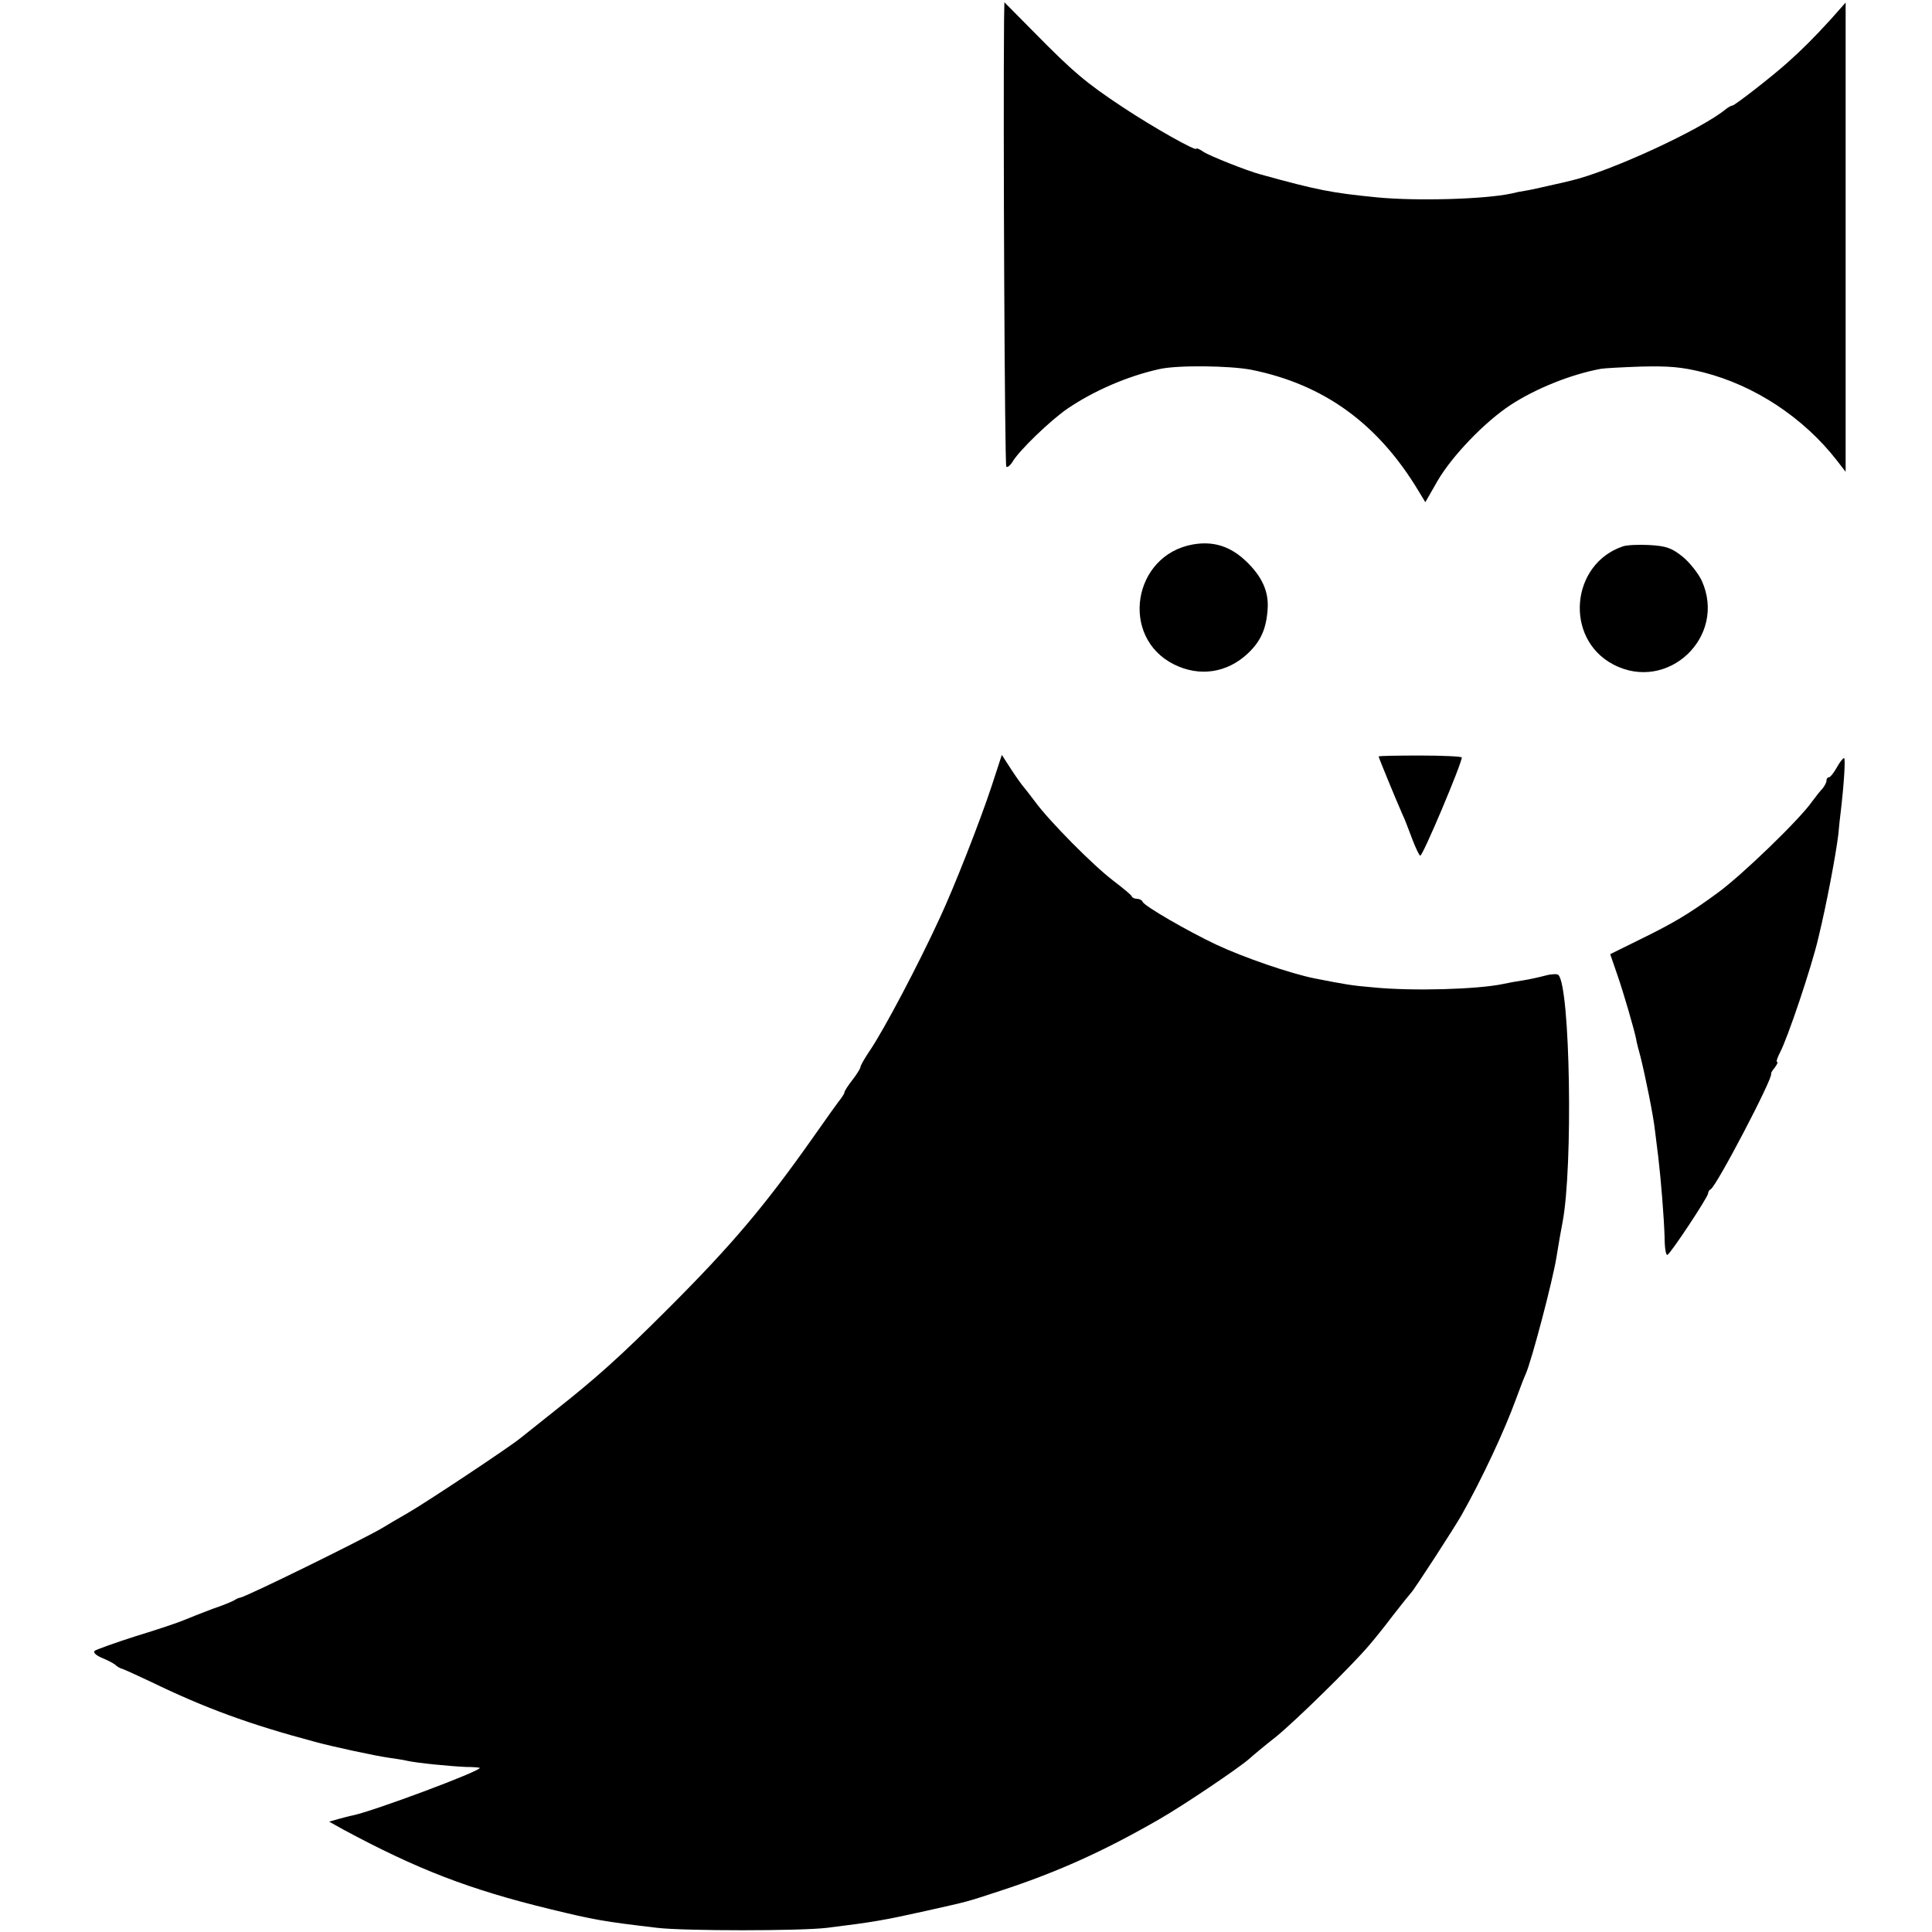 <?xml version="1.0" standalone="no"?>
<!DOCTYPE svg PUBLIC "-//W3C//DTD SVG 20010904//EN"
 "http://www.w3.org/TR/2001/REC-SVG-20010904/DTD/svg10.dtd">
<svg version="1.0" xmlns="http://www.w3.org/2000/svg"
 width="604pt" height="604pt" viewBox="0 0 604 604"
 preserveAspectRatio="xMidYMid meet">
<g transform="translate(0,604) scale(0.1,-0.1)"
fill="#000000" stroke="none">
<path d="M3139 5979 c-3 -336 2 -1394 7 -1398 4 -3 11 3 18 13 20 36 120 132
174 169 83 56 187 101 286 123 56 13 220 11 288 -2 228 -46 397 -169 524 -381
l20 -33 39 68 c46 78 146 182 226 235 79 52 191 97 284 114 11 2 67 5 125 7
89 2 126 -1 195 -18 161 -41 314 -142 418 -276 l27 -35 0 733 0 734 -47 -53
c-55 -60 -87 -92 -134 -134 -50 -45 -166 -135 -173 -135 -4 0 -12 -5 -19 -10
-76 -64 -365 -197 -487 -225 -8 -2 -37 -9 -65 -15 -27 -6 -61 -14 -75 -16 -14
-2 -34 -6 -45 -9 -83 -18 -297 -24 -420 -12 -142 14 -184 22 -365 72 -41 11
-157 57 -177 70 -13 9 -23 13 -23 10 0 -9 -135 67 -230 130 -115 76 -156 111
-277 234 l-93 94 -1 -54z"/>
<path d="M3730 4338 c-189 -33 -230 -290 -60 -375 80 -40 167 -27 232 35 40
38 57 77 61 138 4 55 -18 102 -67 149 -49 47 -102 64 -166 53z"/>
<path d="M5074 4332 c-164 -55 -184 -288 -31 -369 170 -90 357 86 277 262 -11
23 -38 57 -60 75 -34 27 -51 33 -103 36 -34 2 -71 0 -83 -4z"/>
<path d="M3100 3582 c-37 -112 -118 -318 -162 -412 -69 -150 -174 -348 -217
-412 -17 -25 -31 -49 -31 -54 0 -4 -11 -22 -25 -40 -14 -18 -25 -35 -25 -39 0
-3 -5 -11 -10 -18 -6 -7 -47 -64 -91 -127 -149 -211 -251 -332 -449 -530 -153
-153 -226 -218 -355 -320 -49 -39 -98 -78 -108 -86 -34 -28 -293 -200 -352
-234 -33 -19 -69 -40 -80 -47 -59 -35 -429 -217 -445 -218 -3 0 -10 -3 -16 -7
-6 -4 -37 -17 -70 -28 -32 -12 -72 -28 -89 -35 -16 -7 -84 -30 -150 -50 -66
-21 -124 -42 -129 -46 -6 -5 5 -15 25 -23 19 -8 38 -18 42 -23 5 -4 12 -8 15
-9 4 0 45 -19 92 -41 173 -84 311 -134 513 -188 54 -15 189 -44 231 -50 21 -3
48 -7 60 -10 32 -7 135 -17 183 -19 24 0 43 -2 43 -3 0 -11 -327 -133 -395
-148 -11 -2 -33 -8 -48 -12 l-28 -8 43 -24 c230 -124 394 -188 650 -250 136
-33 163 -38 333 -58 85 -10 446 -10 530 0 145 18 175 23 310 53 138 31 123 27
230 62 178 58 325 124 500 225 75 43 247 159 280 188 11 10 49 42 85 70 61 50
234 219 290 285 14 16 48 58 75 94 28 36 53 67 56 70 9 8 134 201 158 243 66
117 135 266 170 362 12 33 26 69 31 80 18 40 84 290 96 365 7 43 14 84 19 109
33 172 24 736 -13 773 -4 4 -23 3 -41 -2 -19 -5 -50 -12 -70 -15 -20 -3 -48
-8 -61 -11 -79 -17 -283 -23 -405 -11 -71 6 -86 9 -184 28 -76 15 -224 66
-309 106 -87 41 -226 121 -230 134 -2 5 -10 9 -17 9 -7 0 -15 3 -17 8 -1 4
-28 26 -58 49 -62 47 -200 186 -245 248 -17 22 -32 42 -35 45 -3 3 -20 26 -37
52 l-31 48 -32 -98z"/>
<path d="M4310 3675 c0 -3 49 -123 74 -180 8 -16 21 -52 31 -78 10 -26 21 -50
25 -52 7 -4 130 288 130 307 0 3 -58 6 -130 6 -71 0 -130 -1 -130 -3z"/>
<path d="M5742 3640 c-9 -16 -20 -30 -24 -30 -5 0 -8 -5 -8 -11 0 -6 -6 -16
-12 -24 -7 -7 -22 -26 -33 -41 -38 -55 -220 -231 -296 -286 -89 -65 -135 -93
-250 -149 l-85 -42 21 -61 c21 -60 53 -171 60 -204 1 -9 8 -35 14 -57 14 -56
40 -182 45 -230 3 -22 7 -58 10 -80 9 -76 18 -190 20 -252 0 -33 4 -59 9 -56
12 7 127 181 127 192 0 5 4 11 8 13 17 7 197 351 189 361 -1 2 4 11 12 20 7
10 10 17 7 17 -4 0 0 12 8 28 24 44 100 270 121 361 26 107 54 257 62 321 2
25 6 59 8 75 10 86 15 165 10 165 -3 0 -14 -13 -23 -30z"/>
</g>
</svg>
